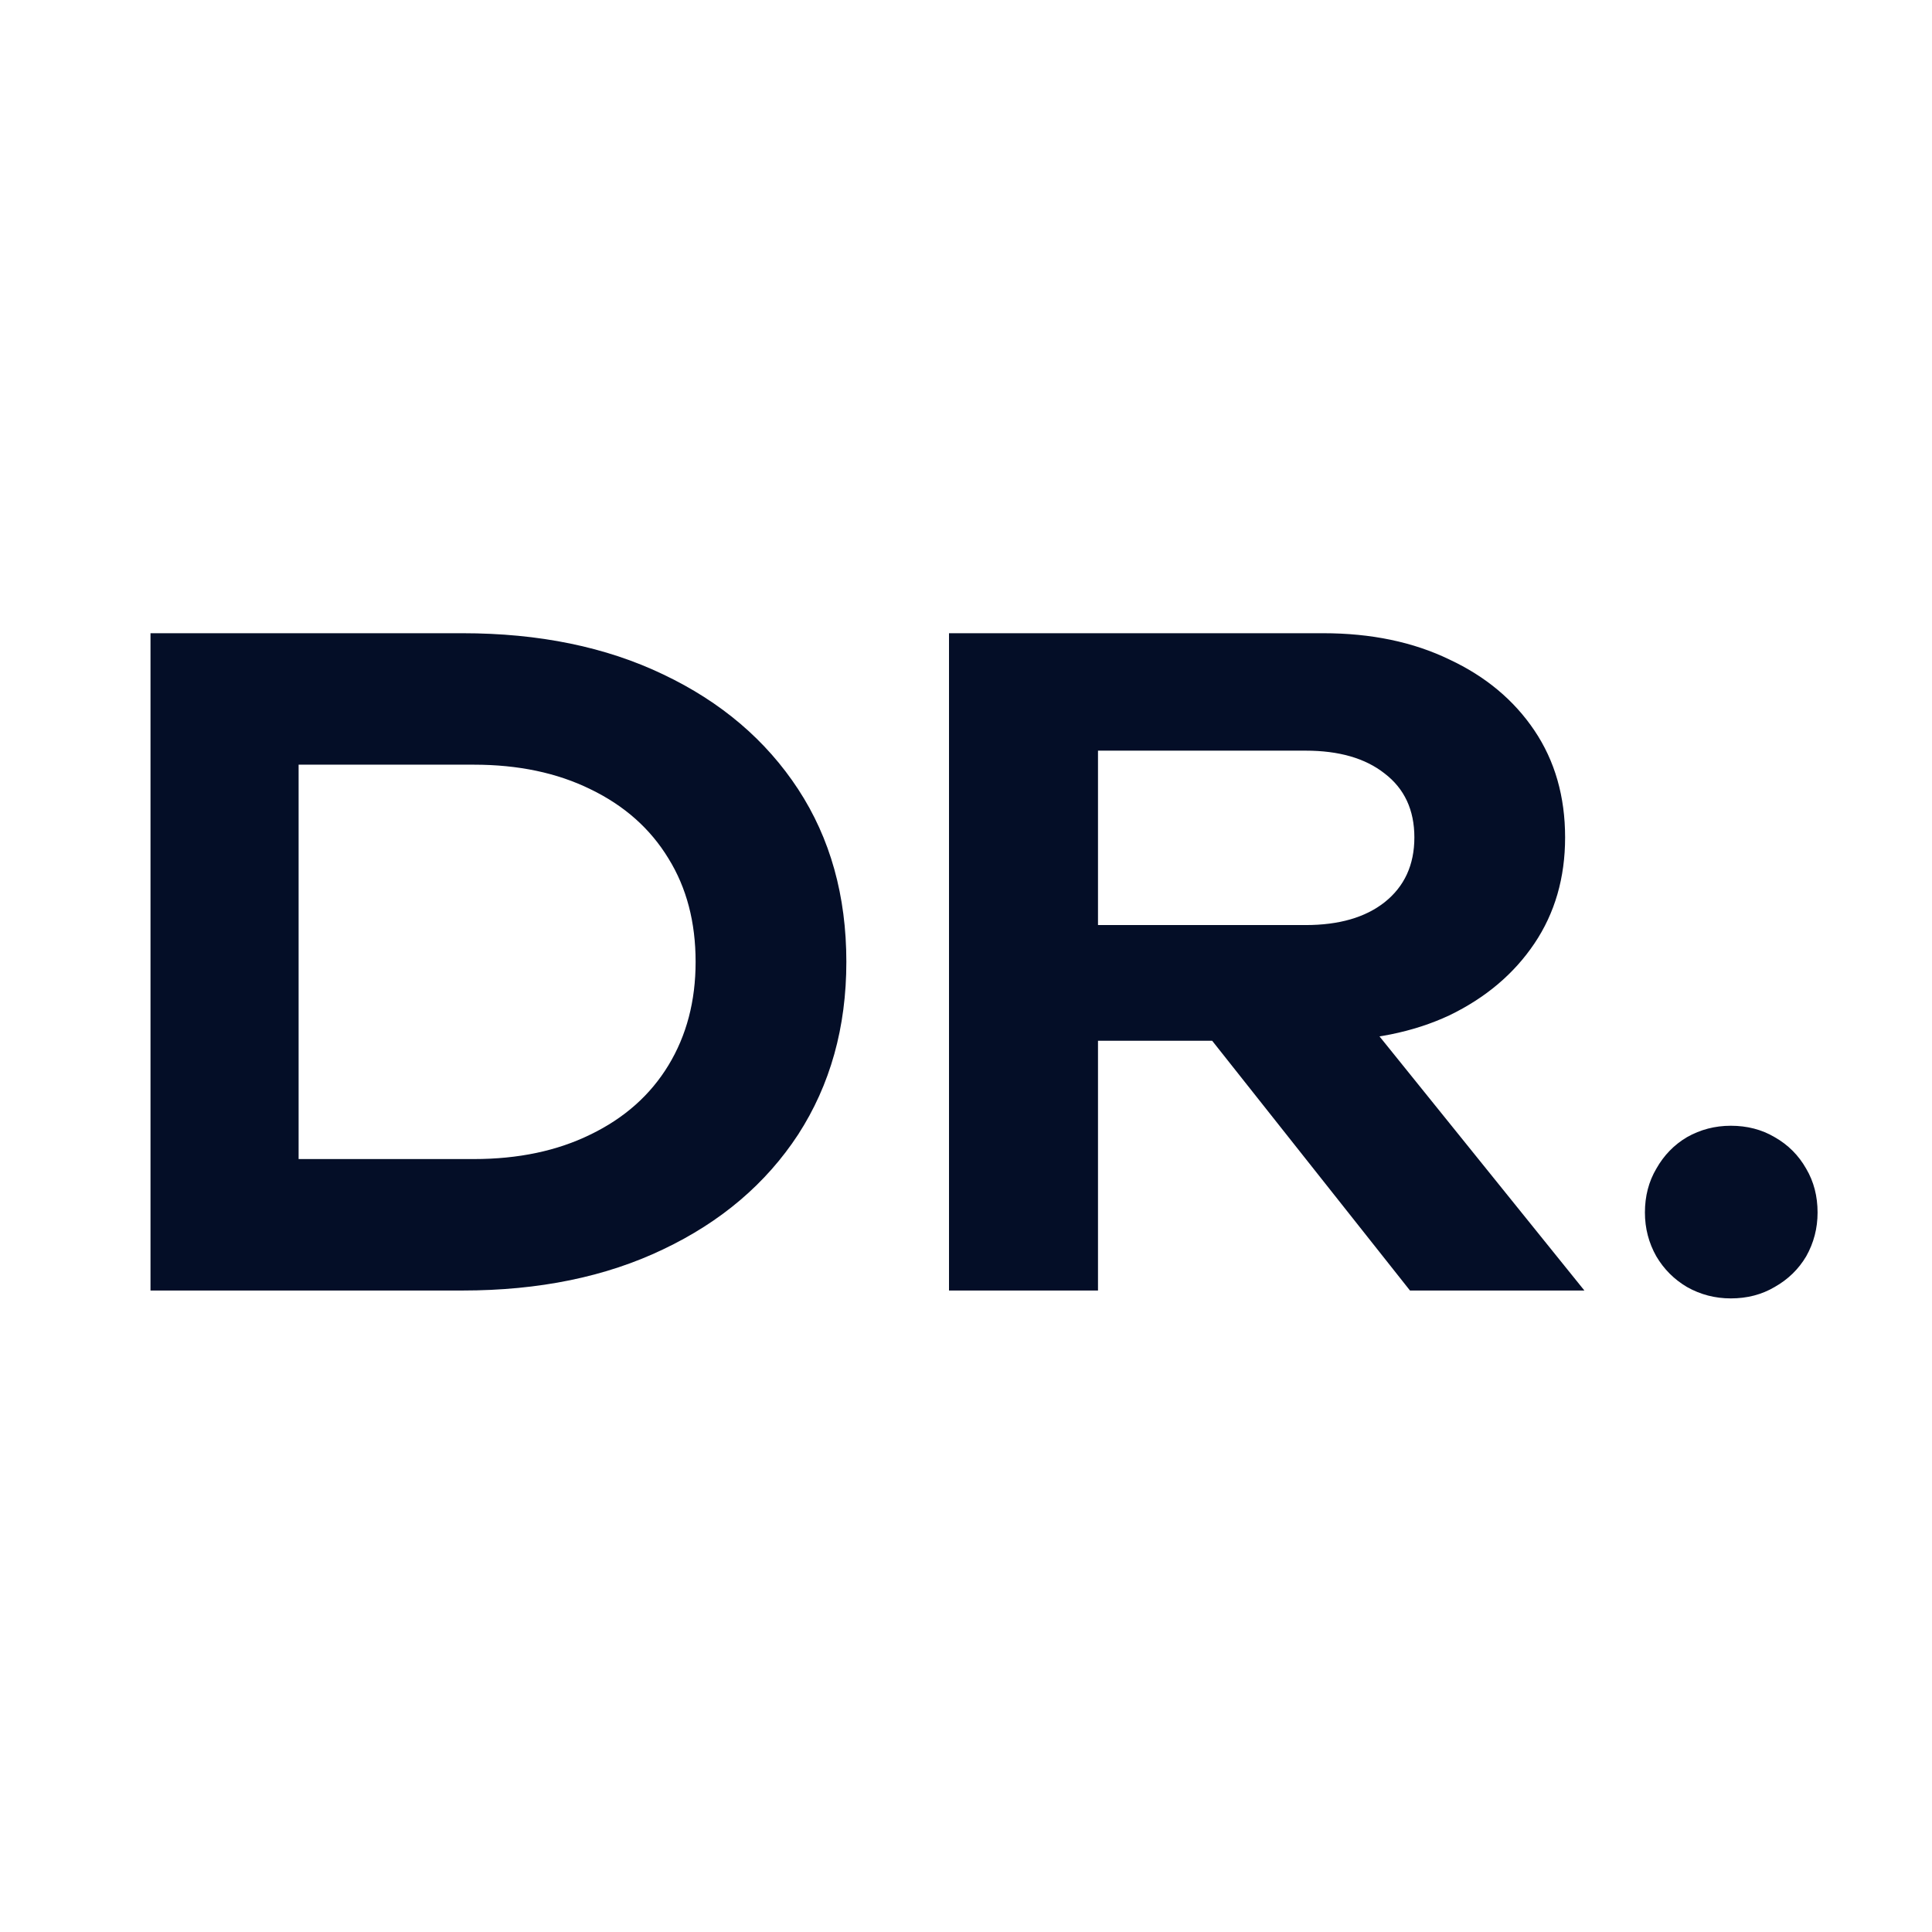 <svg width="256" height="256" viewBox="0 0 256 256" fill="none" xmlns="http://www.w3.org/2000/svg">
<rect width="256" height="256" fill="white"/>
<path d="M61.283 83.905C71.424 83.905 80.289 85.725 87.876 89.363C95.54 93.002 101.501 98.073 105.759 104.576C110.017 111.079 112.146 118.705 112.146 127.453C112.146 136.123 110.017 143.749 105.759 150.33C101.501 156.833 95.54 161.903 87.876 165.542C80.289 169.181 71.424 171 61.283 171H19.942V83.905H61.283ZM39.567 163.22L29.58 153.581H62.792C68.676 153.581 73.824 152.497 78.237 150.33C82.727 148.162 86.172 145.104 88.572 141.156C90.972 137.207 92.172 132.64 92.172 127.453C92.172 122.188 90.972 117.621 88.572 113.75C86.172 109.802 82.727 106.744 78.237 104.576C73.824 102.408 68.676 101.324 62.792 101.324H29.58L39.567 91.686V163.22ZM139.451 122.575H173.011C177.424 122.575 180.908 121.569 183.463 119.556C186.095 117.466 187.411 114.601 187.411 110.963C187.411 107.324 186.095 104.498 183.463 102.486C180.908 100.473 177.424 99.466 173.011 99.466H136.548L145.49 89.363V171H125.748V83.905H175.334C181.682 83.905 187.256 85.067 192.056 87.389C196.856 89.634 200.611 92.77 203.32 96.795C206.03 100.821 207.385 105.544 207.385 110.963C207.385 116.305 206.03 120.988 203.32 125.014C200.611 129.04 196.856 132.214 192.056 134.536C187.256 136.781 181.682 137.904 175.334 137.904H139.451V122.575ZM154.547 130.24H177.076L209.94 171H186.83L154.547 130.24ZM229.342 172.045C227.251 172.045 225.316 171.542 223.535 170.535C221.832 169.529 220.477 168.174 219.471 166.471C218.465 164.69 217.961 162.755 217.961 160.665C217.961 158.497 218.465 156.562 219.471 154.858C220.477 153.078 221.832 151.684 223.535 150.678C225.316 149.671 227.251 149.168 229.342 149.168C231.509 149.168 233.445 149.671 235.148 150.678C236.929 151.684 238.322 153.078 239.329 154.858C240.335 156.562 240.838 158.497 240.838 160.665C240.838 162.755 240.335 164.69 239.329 166.471C238.322 168.174 236.929 169.529 235.148 170.535C233.445 171.542 231.509 172.045 229.342 172.045Z" fill="#040E27"/>
</svg>
